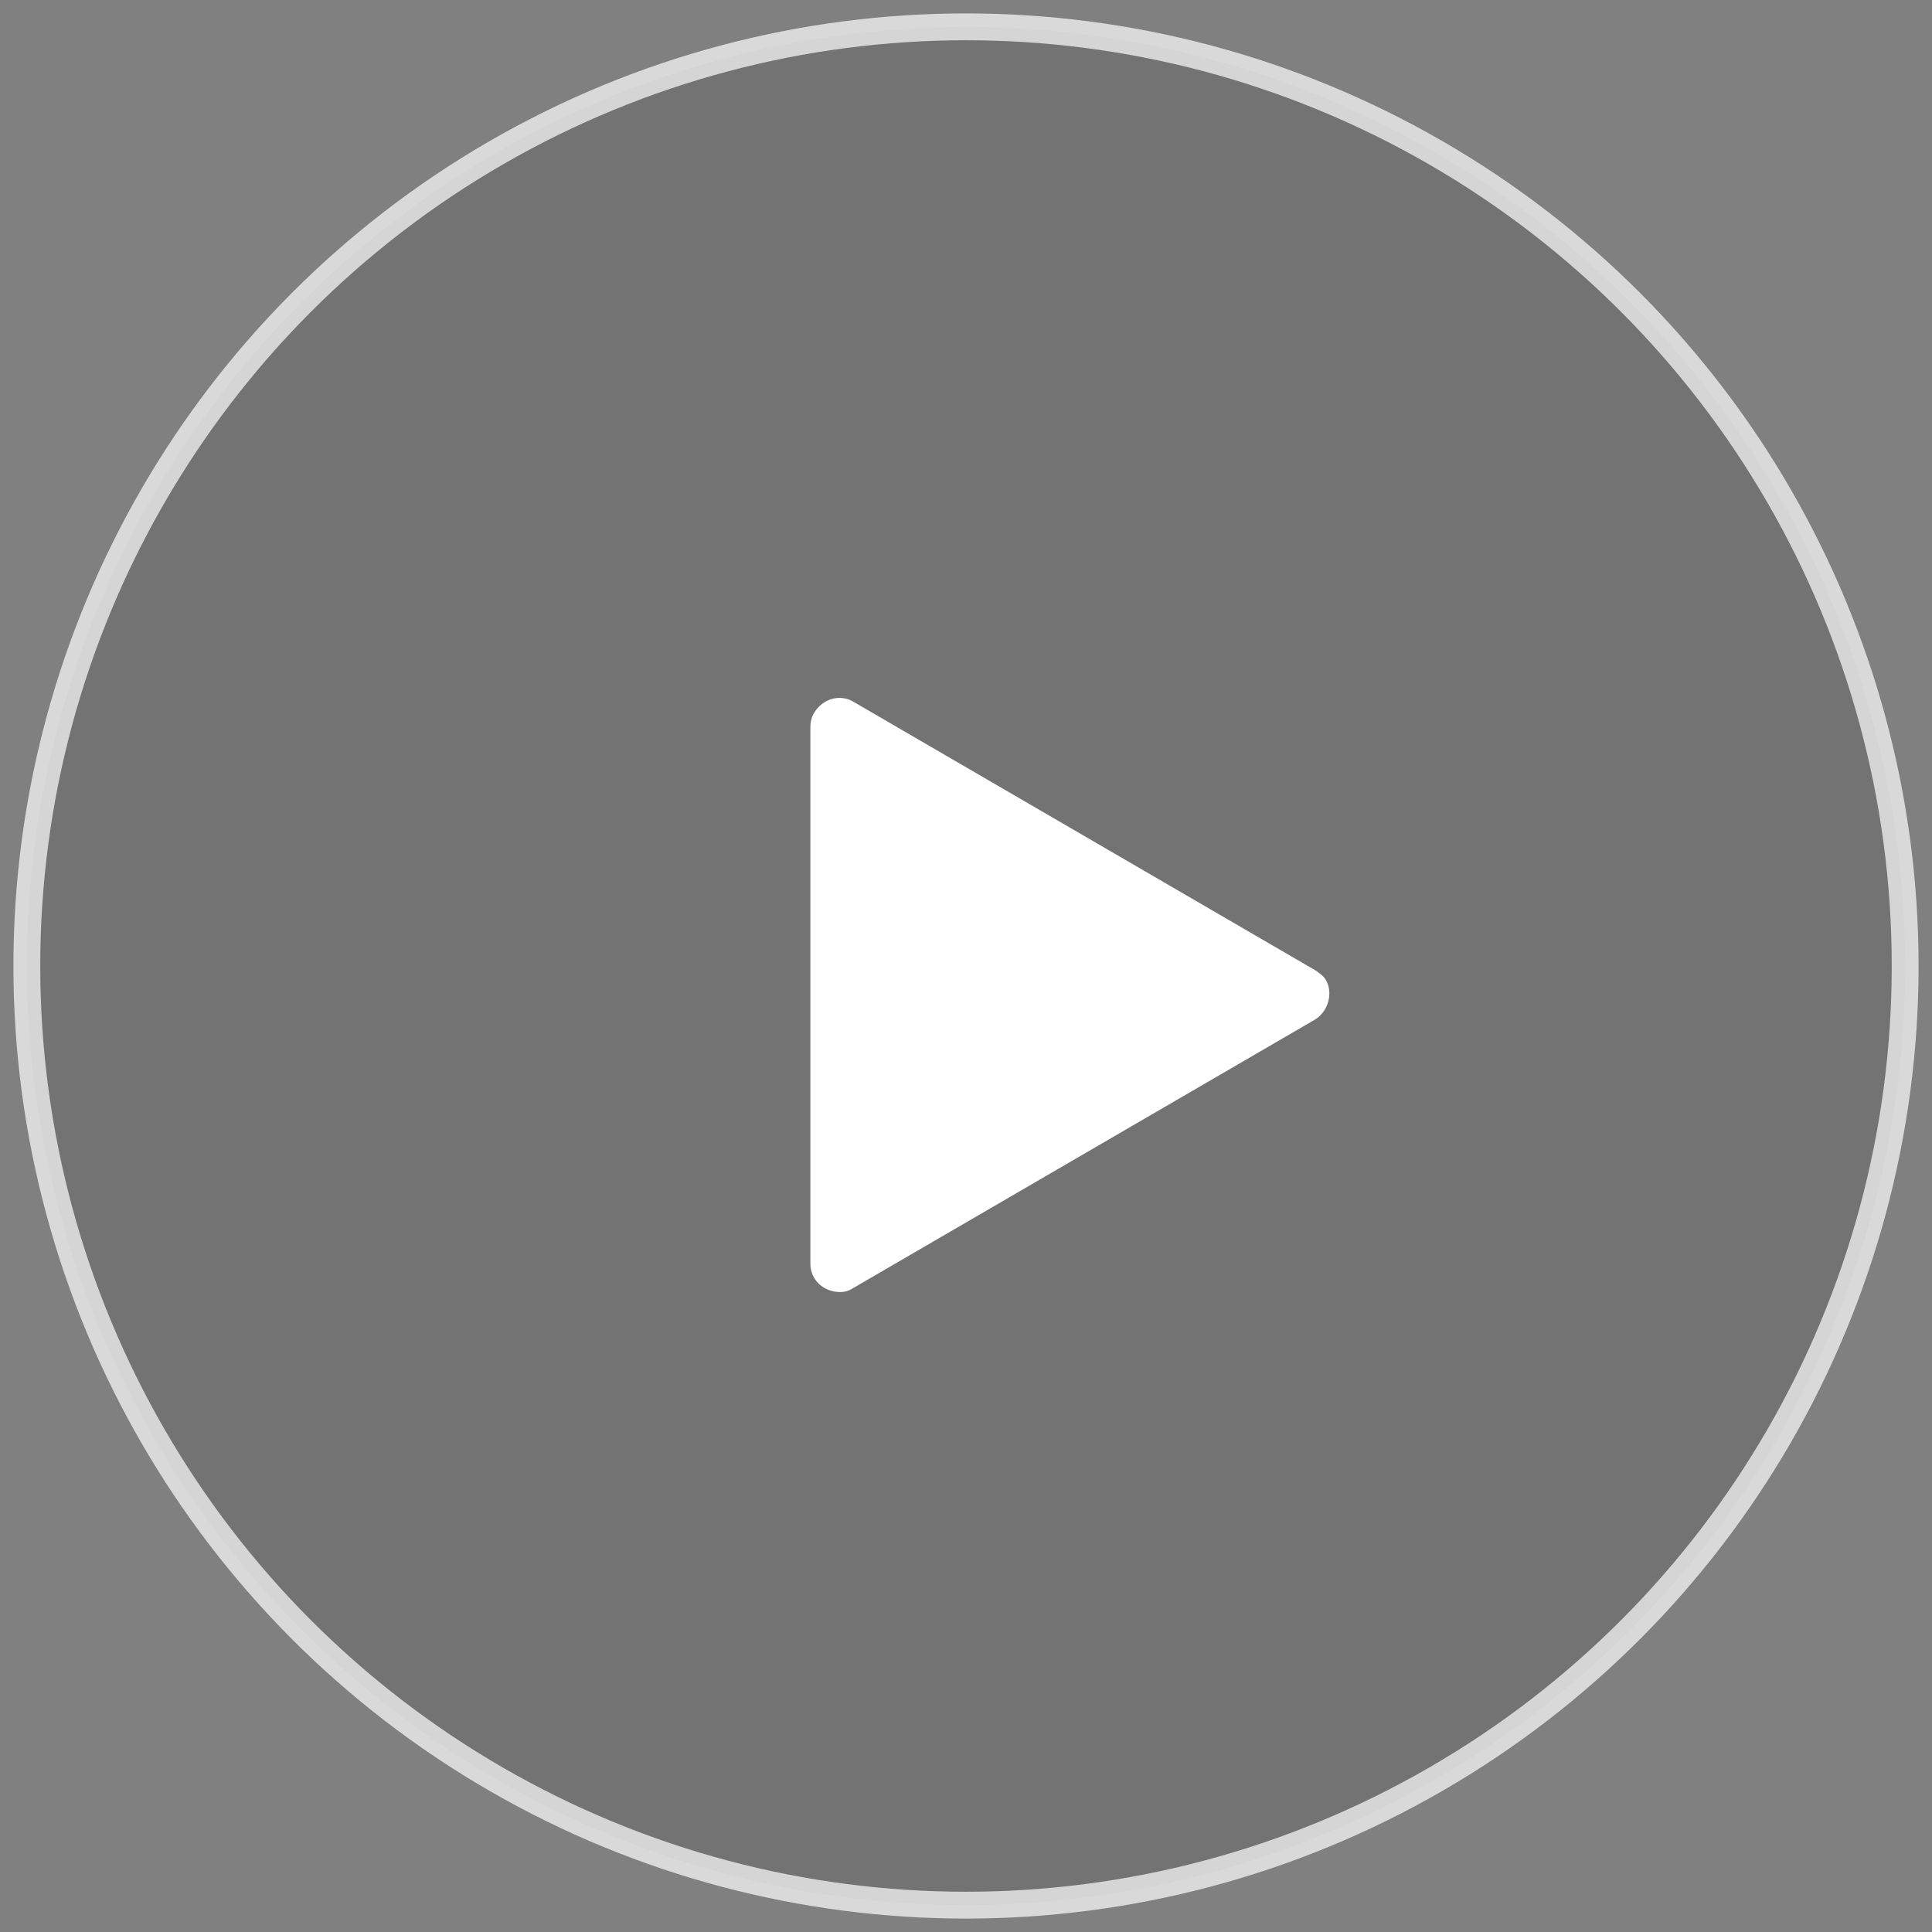 <svg xmlns="http://www.w3.org/2000/svg" viewBox="0 0 144 144"><rect x="0" y="0" width="144" height="144" fill="#808080" stroke="none"/><circle cx="72" cy="72" r="70" fill-opacity=".1" stroke="#fff" stroke-width="2" stroke-linejoin="round" stroke-opacity=".7"/><path d="M98 72.3l-34.4-20c-1-.6-2.3-.2-2.9.8-.2.3-.3.7-.3 1.1v40c0 1.2 1 2.1 2.2 2.1.4 0 .7-.1 1-.3L98 76c1-.6 1.4-2 .8-3-.2-.3-.5-.5-.8-.7z" fill="#fff"/></svg>